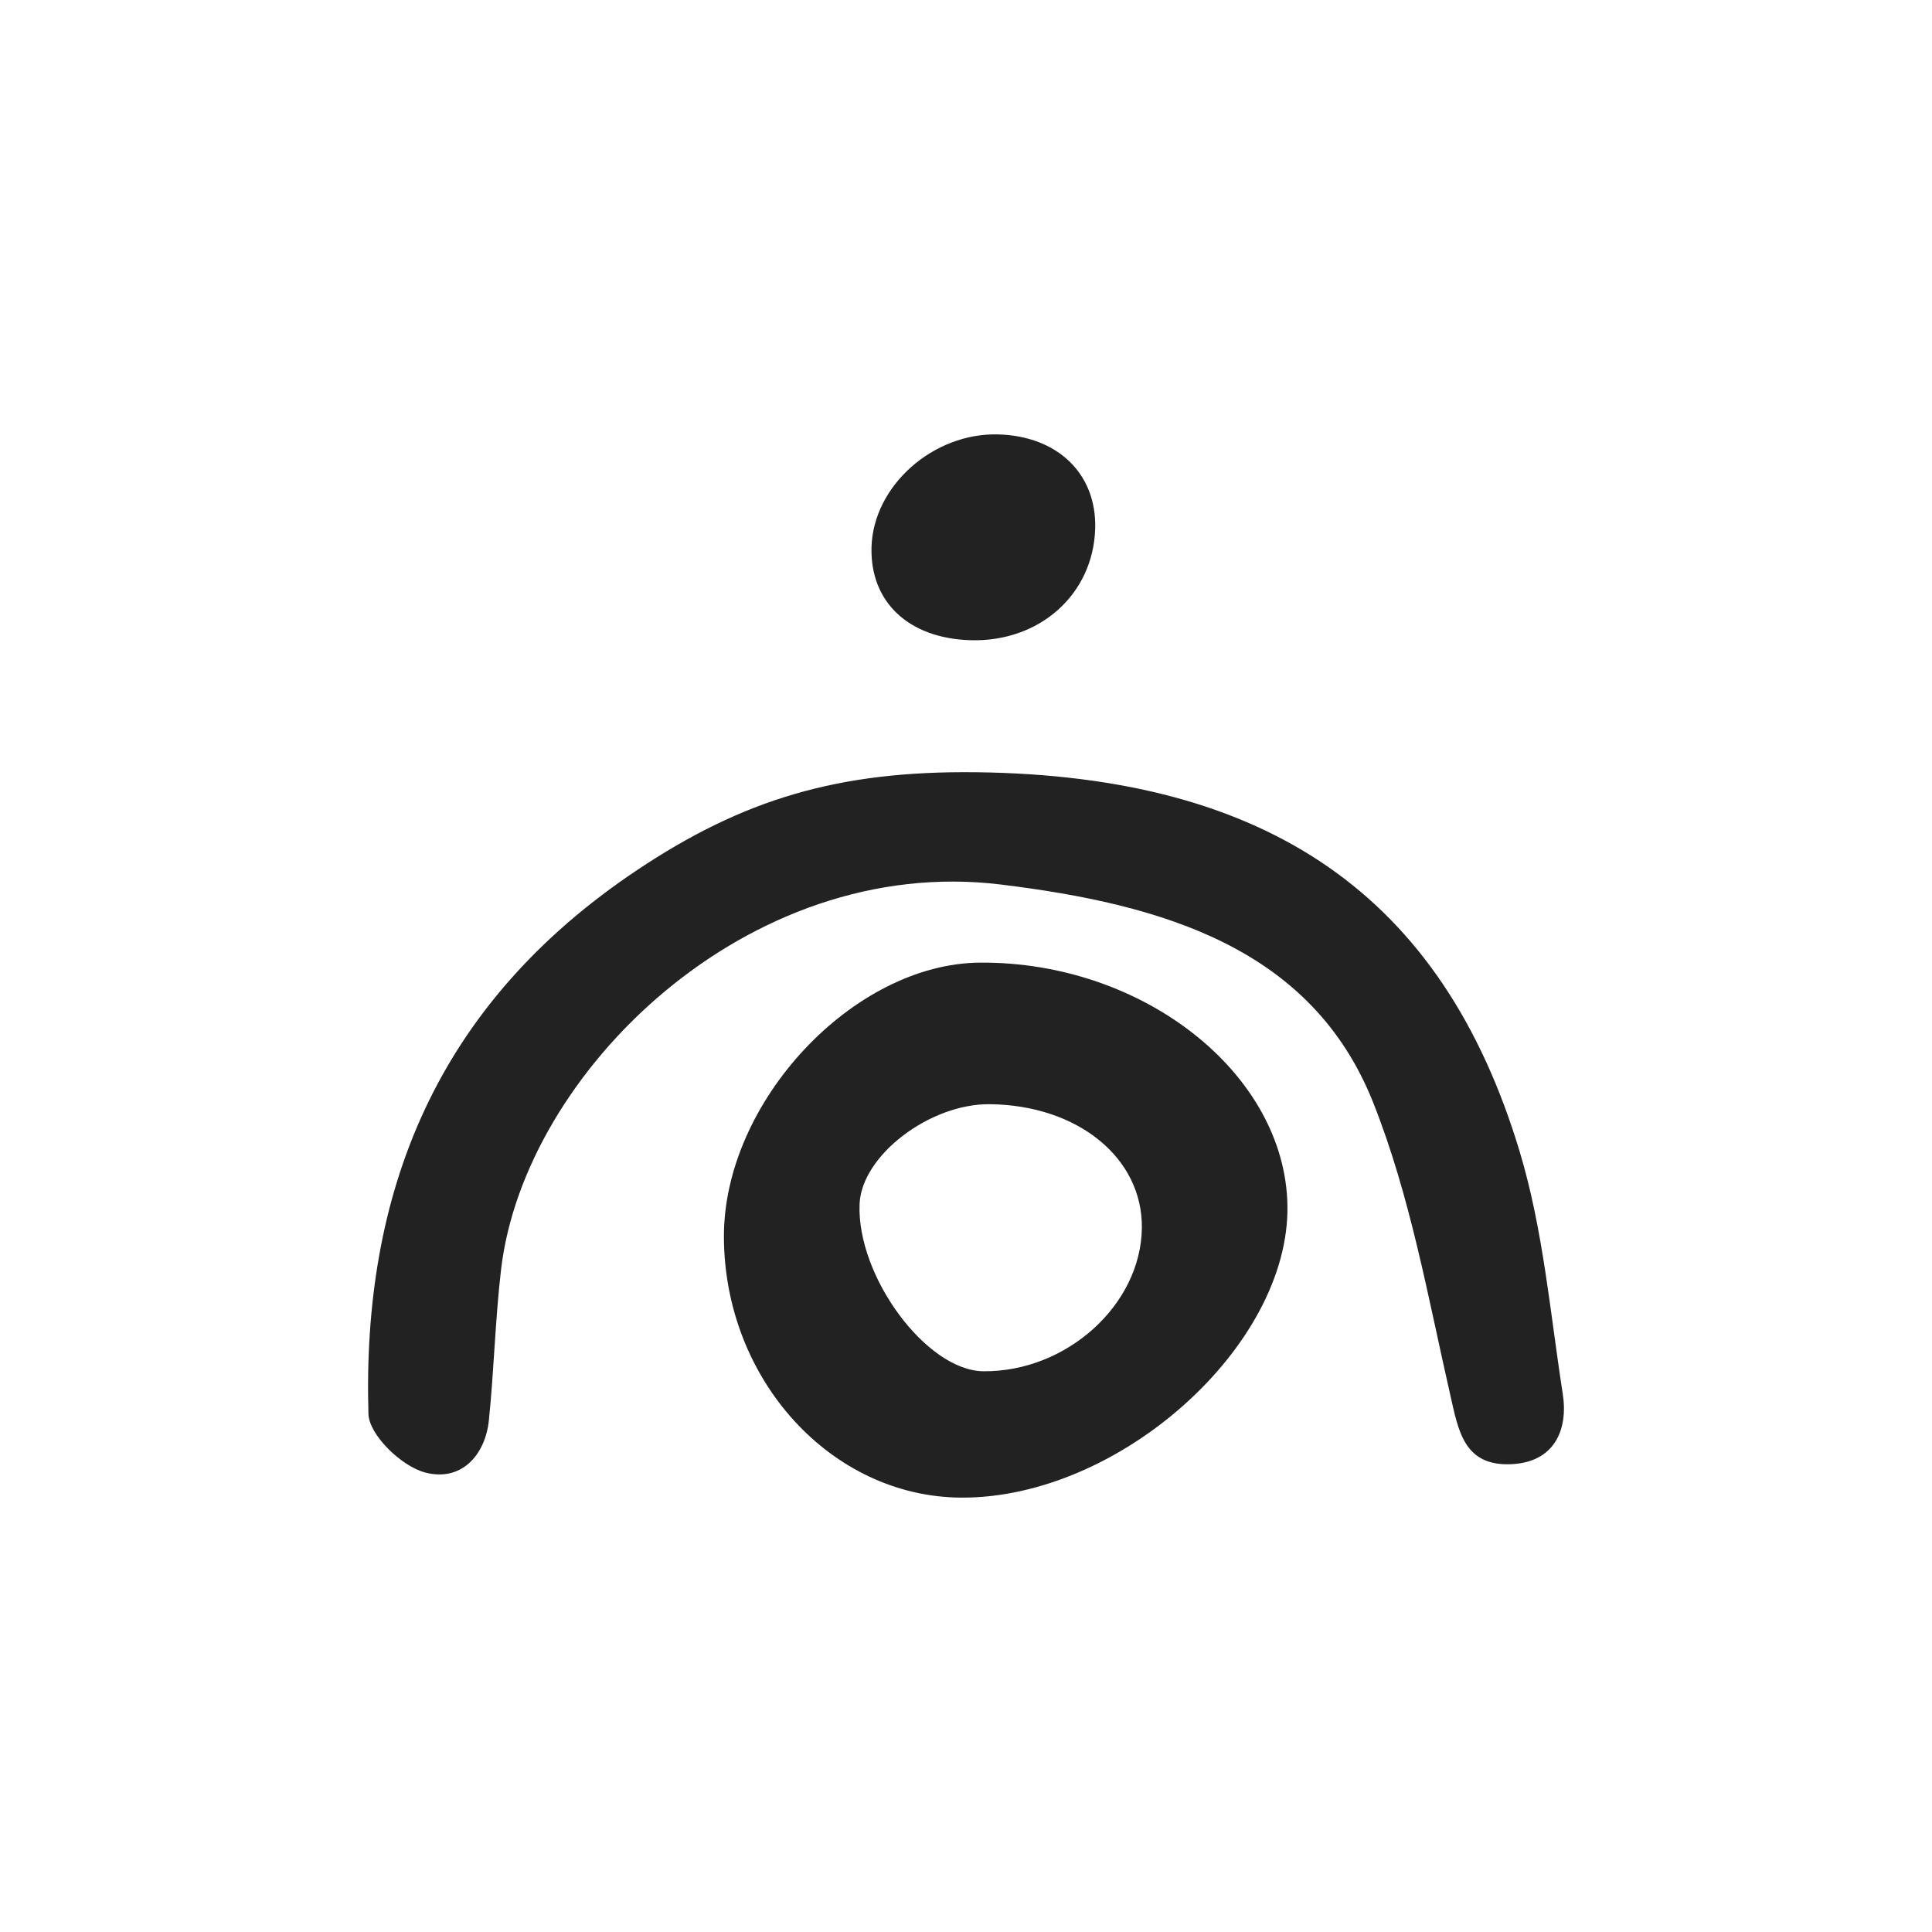 <svg viewBox="0 0 300 300" xmlns="http://www.w3.org/2000/svg" data-name="Layer 2" id="Layer_2">
  <defs>
    <style>
      .cls-1 {
        fill: none;
      }

      .cls-1, .cls-2 {
        stroke-width: 0px;
      }

      .cls-2 {
        fill: #222;
      }
    </style>
  </defs>
  <g data-name="Layer 1" id="Layer_1-2">
    <g>
      <rect height="300" width="300" class="cls-1"></rect>
      <g>
        <path d="m151.651,119.913c45.217.576,72.312,19.054,84.309,58.855,3.679,12.205,4.744,25.081,6.707,37.688.856,5.497-1.244,10.559-7.918,10.899-7.458.379-8.294-5.24-9.55-10.742-3.481-15.257-6.193-30.871-11.981-45.431-9.522-23.953-32.632-30.757-57.817-33.834-39.342-4.808-73.988,29.221-77.586,59.709-.92,7.799-1.098,15.669-1.901,23.483-.549,5.349-4.236,9.595-9.89,8.112-3.719-.976-8.719-5.861-8.813-9.099-.989-34.093,10.236-63.438,41.742-84.464,16.355-10.915,31.124-15.449,52.699-15.174Z" class="cls-2"></path>
        <path d="m112.41,192.039c-.047-20.913,20.068-42.433,39.786-42.563,25.367-.168,47.408,17.272,47.718,37.757.329,21.757-26.106,45.424-50.619,45.317-20.225-.088-36.836-18.331-36.886-40.511Zm41.287-20.579c-9.337-.101-19.897,7.974-20.22,15.462-.484,11.227,10.374,25.921,19.216,26.006,12.923.123,24.475-10.318,24.616-22.247.128-10.878-9.938-19.072-23.612-19.221Z" class="cls-2"></path>
        <path d="m170.06,82.069c-.293,10.242-8.675,17.707-19.47,17.34-9.532-.324-15.484-5.946-15.263-14.415.25-9.542,9.567-17.832,19.709-17.537,9.226.269,15.266,6.143,15.024,14.612Z" class="cls-2"></path>
      </g>
    </g>
  </g>
</svg>